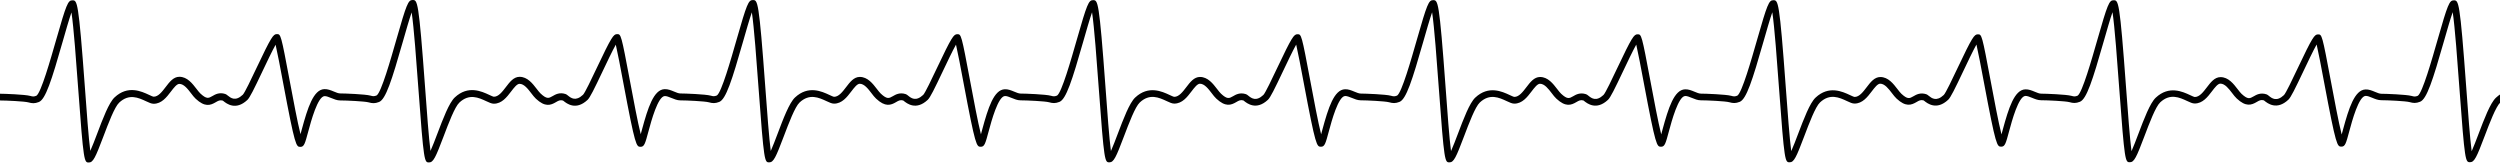 <svg width="742" height="49" viewBox="0 0 742 49" fill="none" xmlns="http://www.w3.org/2000/svg">
<path d="M805.85 27.26C804.96 26.89 804.03 26.5 803.05 26.55C799.82 26.68 798.11 32.06 796.35 38.56C796.23 39.01 796.1 39.48 795.98 39.92C795.09 36.43 793.75 29.29 792.79 24.17C790.17 10.22 790.13 10.22 788.96 10.22C787.9 10.22 787.31 11.02 782.93 20.26C781.45 23.39 779.41 27.68 778.85 28.23C776.65 30.3 775.28 29.19 774.37 28.46C774.1 28.24 773.9 28.08 773.64 28C771.89 27.43 770.69 28.12 769.81 28.63C768.72 29.26 768.12 29.61 766.25 27.85C765.92 27.54 765.53 27.03 765.12 26.5C763.89 24.9 762.36 22.9 760.02 22.9C758.27 22.9 757.09 24.45 755.95 25.95C754.88 27.35 753.77 28.8 752.4 28.8C752.18 28.8 751.5 28.48 750.99 28.24C748.8 27.22 744.73 25.31 740.8 29C739.1 30.59 737.32 35.29 735.6 39.83C734.98 41.48 734.2 43.52 733.59 44.89C733.1 41.25 732.49 32.99 731.99 26.08C730.08 0.1 729.74 0.1 728.27 0.1C726.97 0.1 726.48 1.3 723.48 11.79C721.79 17.7 718.97 27.59 717.6 28.43C716.85 28.72 716.57 28.7 715.78 28.48C714.24 28.05 708.07 27.83 706.8 27.83C706.25 27.83 705.59 27.56 704.89 27.26C704 26.89 703.07 26.5 702.08 26.55C698.85 26.68 697.14 32.06 695.38 38.56C695.26 39.01 695.13 39.48 695.01 39.92C694.12 36.43 692.78 29.29 691.82 24.17C689.2 10.21 689.15 10.21 687.99 10.21C686.93 10.21 686.34 11.01 681.96 20.25C680.48 23.38 678.44 27.67 677.88 28.22C675.68 30.29 674.3 29.18 673.4 28.45C673.14 28.24 672.93 28.07 672.67 27.99C670.92 27.42 669.72 28.11 668.84 28.62C667.75 29.25 667.16 29.6 665.28 27.84C664.95 27.53 664.56 27.02 664.15 26.49C662.92 24.89 661.39 22.89 659.05 22.89C657.3 22.89 656.12 24.44 654.98 25.94C653.91 27.34 652.8 28.79 651.43 28.79C651.21 28.79 650.53 28.47 650.02 28.23C647.83 27.21 643.76 25.3 639.83 28.99C638.13 30.58 636.35 35.28 634.64 39.81C634.02 41.46 633.24 43.5 632.63 44.87C632.14 41.22 631.53 32.96 631.02 26.05C629.11 0.07 628.77 0.07 627.3 0.07C626 0.07 625.51 1.27 622.51 11.76C620.82 17.67 618 27.56 616.63 28.4C615.88 28.69 615.59 28.67 614.81 28.45C613.27 28.02 607.1 27.8 605.83 27.8C605.28 27.8 604.62 27.53 603.92 27.23C603.03 26.86 602.12 26.48 601.11 26.52C597.88 26.65 596.17 32.04 594.41 38.53C594.29 38.98 594.16 39.45 594.04 39.89C593.15 36.4 591.81 29.26 590.85 24.14C588.23 10.19 588.19 10.19 587.02 10.19C585.96 10.19 585.37 10.99 580.99 20.23C579.51 23.36 577.48 27.64 576.91 28.19C574.71 30.25 573.34 29.15 572.43 28.42C572.17 28.21 571.96 28.04 571.7 27.96C569.94 27.39 568.75 28.08 567.87 28.59C566.78 29.22 566.19 29.57 564.31 27.81C563.98 27.5 563.59 26.99 563.18 26.46C561.95 24.86 560.42 22.86 558.08 22.86C556.33 22.86 555.15 24.41 554.01 25.91C552.94 27.31 551.83 28.77 550.46 28.77C550.24 28.77 549.56 28.45 549.05 28.21C546.86 27.19 542.79 25.28 538.86 28.97C537.16 30.56 535.38 35.26 533.66 39.79C533.04 41.44 532.26 43.48 531.64 44.85C531.15 41.21 530.54 32.95 530.03 26.04C528.12 0.06 527.78 0.06 526.31 0.06C525.01 0.06 524.52 1.26 521.52 11.75C519.83 17.66 517.01 27.55 515.64 28.39C514.89 28.68 514.6 28.66 513.82 28.44C512.28 28.01 506.11 27.79 504.84 27.79C504.29 27.79 503.63 27.52 502.93 27.22C502.04 26.85 501.12 26.47 500.12 26.51C496.89 26.64 495.18 32.03 493.42 38.52C493.3 38.97 493.17 39.44 493.05 39.88C492.16 36.39 490.82 29.25 489.86 24.13C487.24 10.18 487.2 10.18 486.03 10.18C484.97 10.18 484.38 10.98 480 20.22C478.52 23.35 476.49 27.63 475.92 28.18C473.72 30.25 472.35 29.14 471.44 28.41C471.17 28.19 470.97 28.03 470.71 27.95C468.95 27.38 467.75 28.07 466.88 28.58C465.79 29.21 465.2 29.56 463.32 27.8C462.99 27.49 462.6 26.98 462.19 26.45C460.96 24.85 459.43 22.85 457.09 22.85C455.34 22.85 454.16 24.4 453.02 25.9C451.95 27.3 450.84 28.76 449.47 28.76C449.25 28.76 448.57 28.44 448.06 28.2C445.87 27.18 441.8 25.27 437.87 28.96C436.17 30.55 434.39 35.25 432.68 39.78C432.06 41.43 431.28 43.47 430.66 44.84C430.17 41.2 429.56 32.94 429.06 26.03C427.15 0.04 426.81 0.04 425.33 0.04C424.03 0.04 423.54 1.24 420.54 11.73C418.85 17.64 416.03 27.53 414.66 28.37C413.91 28.66 413.62 28.64 412.84 28.42C411.31 27.99 405.23 27.78 403.89 27.77C403.34 27.77 402.68 27.49 401.98 27.2C401.09 26.83 400.16 26.44 399.18 26.49C395.95 26.62 394.24 32 392.48 38.5C392.36 38.95 392.23 39.42 392.11 39.86C391.22 36.37 389.88 29.23 388.92 24.11C386.3 10.16 386.26 10.16 385.09 10.16C384.03 10.16 383.44 10.96 379.06 20.2C377.58 23.33 375.54 27.62 374.98 28.17C372.78 30.24 371.41 29.13 370.5 28.4C370.23 28.18 370.03 28.02 369.77 27.94C368.02 27.37 366.81 28.06 365.94 28.57C364.85 29.2 364.25 29.55 362.38 27.79C362.05 27.48 361.66 26.97 361.25 26.44C360.02 24.84 358.49 22.84 356.15 22.84C354.4 22.84 353.22 24.39 352.08 25.89C351.01 27.29 349.9 28.74 348.53 28.74C348.31 28.74 347.63 28.42 347.12 28.18C344.93 27.16 340.86 25.25 336.93 28.94C335.23 30.53 333.45 35.23 331.73 39.77C331.11 41.42 330.33 43.46 329.72 44.83C329.23 41.19 328.62 32.93 328.12 26.02C326.21 0.04 325.87 0.04 324.4 0.04C323.1 0.04 322.61 1.24 319.61 11.73C317.92 17.64 315.1 27.53 313.73 28.37C312.98 28.66 312.7 28.64 311.91 28.42C310.37 27.99 304.2 27.77 302.93 27.77C302.38 27.77 301.72 27.5 301.02 27.2C300.13 26.83 299.2 26.44 298.21 26.49C294.98 26.62 293.27 32 291.51 38.5C291.39 38.95 291.26 39.42 291.14 39.86C290.25 36.37 288.91 29.23 287.95 24.11C285.33 10.15 285.29 10.15 284.12 10.15C283.06 10.15 282.47 10.95 278.09 20.19C276.61 23.32 274.57 27.61 274.01 28.16C271.8 30.23 270.43 29.12 269.53 28.39C269.27 28.18 269.06 28.01 268.8 27.93C267.05 27.36 265.85 28.05 264.97 28.56C263.88 29.19 263.29 29.54 261.41 27.78C261.08 27.47 260.69 26.96 260.28 26.43C259.05 24.83 257.52 22.83 255.18 22.83C253.43 22.83 252.25 24.38 251.11 25.88C250.04 27.28 248.93 28.73 247.56 28.73C247.34 28.73 246.66 28.41 246.15 28.17C243.96 27.15 239.89 25.24 235.96 28.93C234.26 30.52 232.48 35.22 230.77 39.75C230.15 41.4 229.37 43.44 228.76 44.81C228.27 41.16 227.66 32.9 227.15 25.99C225.24 0.01 224.9 0.01 223.43 0.01C222.13 0.01 221.64 1.21 218.64 11.7C216.95 17.61 214.13 27.5 212.76 28.34C212.01 28.63 211.72 28.61 210.94 28.39C209.4 27.96 203.23 27.74 201.96 27.74C201.41 27.74 200.75 27.47 200.05 27.17C199.16 26.8 198.25 26.42 197.24 26.46C194.01 26.59 192.3 31.98 190.54 38.47C190.42 38.92 190.29 39.39 190.17 39.83C189.28 36.34 187.94 29.2 186.98 24.08C184.36 10.13 184.32 10.13 183.15 10.13C182.09 10.13 181.5 10.93 177.12 20.17C175.64 23.3 173.61 27.58 173.04 28.13C170.84 30.19 169.47 29.09 168.56 28.36C168.3 28.15 168.09 27.98 167.83 27.9C166.07 27.33 164.88 28.02 164 28.53C162.91 29.16 162.32 29.51 160.44 27.75C160.11 27.44 159.72 26.93 159.31 26.4C158.08 24.8 156.55 22.8 154.21 22.8C152.46 22.8 151.28 24.35 150.14 25.85C149.07 27.25 147.96 28.71 146.59 28.71C146.37 28.71 145.69 28.39 145.18 28.15C142.99 27.13 138.92 25.22 134.99 28.91C133.29 30.5 131.51 35.2 129.79 39.73C129.17 41.38 128.39 43.42 127.77 44.79C127.28 41.15 126.67 32.89 126.17 25.98C124.26 0 123.92 0 122.45 0C121.15 0 120.66 1.2 117.66 11.69C115.97 17.6 113.15 27.49 111.78 28.33C111.03 28.62 110.74 28.6 109.96 28.38C108.42 27.95 102.25 27.73 100.98 27.73C100.43 27.73 99.77 27.46 99.07 27.16C98.18 26.79 97.26 26.41 96.26 26.45C93.03 26.58 91.32 31.97 89.56 38.46C89.44 38.91 89.31 39.38 89.19 39.82C88.3 36.33 86.96 29.19 86 24.07C83.38 10.12 83.34 10.12 82.17 10.12C81.11 10.12 80.52 10.92 76.14 20.16C74.66 23.29 72.63 27.57 72.06 28.12C69.86 30.19 68.49 29.08 67.58 28.35C67.31 28.13 67.11 27.97 66.85 27.89C65.09 27.32 63.89 28.01 63.02 28.52C61.93 29.15 61.34 29.5 59.46 27.74C59.13 27.43 58.74 26.92 58.33 26.39C57.1 24.79 55.57 22.79 53.23 22.79C51.48 22.79 50.3 24.34 49.16 25.84C48.09 27.24 46.98 28.7 45.61 28.7C45.39 28.7 44.71 28.38 44.2 28.14C42.01 27.12 37.94 25.21 34.01 28.9C32.31 30.49 30.53 35.19 28.82 39.72C28.2 41.37 27.42 43.41 26.8 44.78C26.31 41.14 25.7 32.88 25.2 25.97C23.29 0.09 22.94 0.09 21.47 0.09C20.17 0.09 19.68 1.29 16.68 11.78C14.99 17.69 12.17 27.58 10.8 28.42C10.05 28.71 9.76 28.69 8.98 28.47C7.44 28.04 1.27 27.82 0 27.82V29.82C1.8 29.82 7.3 30.07 8.44 30.39C9.55 30.7 10.29 30.76 11.53 30.28C13.51 29.51 15.29 23.95 18.61 12.32C19.47 9.31 20.47 5.8 21.21 3.69C21.87 8.03 22.62 18.31 23.2 26.22C24.81 48.23 24.99 48.23 26.37 48.23C27.64 48.23 28.32 46.77 30.68 40.53C32.16 36.61 34.01 31.73 35.37 30.46C38.31 27.7 41.1 29 43.35 30.05C44.24 30.47 44.95 30.8 45.6 30.8C47.96 30.8 49.44 28.87 50.74 27.16C51.59 26.05 52.47 24.9 53.22 24.9C54.58 24.9 55.72 26.4 56.73 27.72C57.19 28.32 57.62 28.89 58.08 29.31C60.82 31.87 62.45 31.27 64.01 30.35C64.77 29.91 65.27 29.61 66.13 29.86C66.18 29.9 66.24 29.95 66.31 30C67.21 30.72 69.94 32.92 73.41 29.67C74.15 28.98 75.35 26.53 77.93 21.1C79.12 18.59 80.76 15.13 81.8 13.28C82.35 15.65 83.23 20.3 84.02 24.52C87.6 43.59 87.9 43.59 89.17 43.59C90.26 43.59 90.52 42.63 91.48 39.06C92.32 35.93 94.3 28.61 96.33 28.53C96.87 28.51 97.56 28.79 98.29 29.09C99.14 29.44 100.02 29.81 100.97 29.81C102.77 29.81 108.27 30.06 109.41 30.38C110.52 30.69 111.26 30.75 112.5 30.27C114.48 29.5 116.26 23.94 119.58 12.31C120.44 9.3 121.44 5.79 122.18 3.68C122.84 8.03 123.59 18.3 124.17 26.2C125.78 48.21 125.96 48.21 127.34 48.21C128.61 48.21 129.29 46.75 131.65 40.51C133.13 36.59 134.98 31.71 136.34 30.44C139.28 27.68 142.07 28.98 144.32 30.03C145.21 30.45 145.92 30.78 146.57 30.78C148.93 30.78 150.41 28.85 151.71 27.14C152.56 26.03 153.44 24.88 154.19 24.88C155.55 24.88 156.69 26.38 157.7 27.7C158.16 28.3 158.6 28.87 159.05 29.29C161.78 31.85 163.42 31.25 164.98 30.33C165.73 29.89 166.24 29.59 167.1 29.84C167.15 29.88 167.21 29.93 167.28 29.98C168.18 30.7 170.91 32.9 174.38 29.65C175.12 28.96 176.32 26.51 178.9 21.08C180.09 18.57 181.73 15.11 182.77 13.26C183.32 15.63 184.2 20.28 184.99 24.5C188.57 43.57 188.87 43.57 190.14 43.57C191.23 43.57 191.49 42.61 192.45 39.04C193.29 35.91 195.27 28.59 197.3 28.51C197.84 28.49 198.53 28.77 199.26 29.07C200.11 29.42 200.99 29.79 201.94 29.79C203.74 29.79 209.25 30.04 210.38 30.36C211.49 30.67 212.23 30.73 213.47 30.25C215.45 29.48 217.23 23.92 220.55 12.29C221.41 9.28 222.41 5.77 223.15 3.66C223.81 8 224.56 18.27 225.14 26.17C226.76 48.19 226.93 48.19 228.31 48.19C229.58 48.19 230.26 46.73 232.62 40.49C234.1 36.57 235.95 31.69 237.31 30.42C240.25 27.66 243.05 28.97 245.29 30.01C246.18 30.43 246.89 30.76 247.54 30.76C249.9 30.76 251.38 28.83 252.68 27.12C253.53 26.01 254.41 24.86 255.16 24.86C256.52 24.86 257.66 26.36 258.67 27.68C259.13 28.28 259.56 28.85 260.02 29.27C262.75 31.84 264.39 31.23 265.95 30.31C266.7 29.87 267.21 29.57 268.07 29.82C268.12 29.86 268.18 29.91 268.25 29.96C269.15 30.68 271.88 32.89 275.35 29.63C276.09 28.94 277.29 26.49 279.87 21.06C281.06 18.56 282.7 15.09 283.74 13.25C284.29 15.62 285.17 20.27 285.96 24.49C289.54 43.56 289.84 43.56 291.11 43.56C292.2 43.56 292.46 42.6 293.42 39.03C294.26 35.9 296.24 28.58 298.27 28.5C298.83 28.48 299.5 28.76 300.23 29.06C301.08 29.41 301.96 29.78 302.91 29.78C304.71 29.78 310.22 30.03 311.35 30.35C312.46 30.66 313.2 30.72 314.44 30.24C316.42 29.47 318.2 23.91 321.52 12.28C322.38 9.27 323.38 5.76 324.12 3.65C324.78 7.99 325.53 18.27 326.11 26.17C327.72 48.18 327.9 48.18 329.28 48.18C330.55 48.18 331.23 46.72 333.59 40.48C335.08 36.56 336.92 31.68 338.29 30.41C341.23 27.65 344.02 28.96 346.26 30C347.15 30.42 347.86 30.75 348.51 30.75C350.88 30.75 352.35 28.82 353.65 27.11C354.5 26 355.38 24.85 356.13 24.85C357.49 24.85 358.63 26.35 359.64 27.67C360.1 28.27 360.53 28.84 360.99 29.26C363.72 31.82 365.36 31.22 366.92 30.3C367.67 29.86 368.18 29.56 369.04 29.81C369.09 29.85 369.15 29.9 369.22 29.95C370.12 30.67 372.85 32.87 376.32 29.62C377.06 28.93 378.26 26.48 380.84 21.05C382.03 18.55 383.67 15.08 384.71 13.24C385.26 15.61 386.14 20.26 386.93 24.48C390.51 43.55 390.81 43.55 392.08 43.55C393.17 43.55 393.43 42.59 394.39 39.02C395.23 35.89 397.21 28.57 399.24 28.49C399.8 28.49 400.47 28.75 401.2 29.05C402.04 29.4 402.91 29.76 403.84 29.77C405.64 29.77 411.14 30.03 412.28 30.35C413.39 30.66 414.13 30.72 415.37 30.24C417.35 29.47 419.13 23.91 422.45 12.28C423.31 9.27 424.31 5.76 425.05 3.65C425.71 7.99 426.46 18.27 427.04 26.18C428.65 48.19 428.83 48.19 430.21 48.19C431.48 48.19 432.16 46.73 434.52 40.49C436 36.57 437.85 31.69 439.21 30.42C442.15 27.66 444.94 28.96 447.19 30.01C448.08 30.43 448.79 30.76 449.44 30.76C451.8 30.76 453.28 28.83 454.58 27.12C455.43 26.01 456.31 24.86 457.06 24.86C458.42 24.86 459.56 26.36 460.57 27.68C461.03 28.28 461.46 28.85 461.92 29.27C464.66 31.83 466.29 31.23 467.85 30.31C468.61 29.87 469.11 29.57 469.97 29.82C470.02 29.86 470.08 29.91 470.15 29.96C471.05 30.68 473.78 32.88 477.25 29.63C477.99 28.94 479.19 26.49 481.77 21.06C482.96 18.55 484.6 15.09 485.64 13.24C486.19 15.61 487.07 20.26 487.86 24.48C491.44 43.55 491.74 43.55 493.01 43.55C494.1 43.55 494.36 42.59 495.32 39.02C496.16 35.89 498.14 28.57 500.17 28.49C500.71 28.47 501.4 28.75 502.13 29.05C502.98 29.4 503.86 29.77 504.81 29.77C506.61 29.77 512.11 30.02 513.25 30.34C514.36 30.65 515.1 30.71 516.34 30.23C518.32 29.46 520.1 23.9 523.42 12.27C524.28 9.26 525.28 5.75 526.02 3.64C526.68 7.99 527.43 18.26 528.01 26.16C529.62 48.17 529.8 48.17 531.18 48.17C532.45 48.17 533.13 46.71 535.49 40.47C536.97 36.55 538.82 31.67 540.18 30.4C543.12 27.64 545.91 28.94 548.16 29.99C549.05 30.41 549.76 30.74 550.41 30.74C552.77 30.74 554.25 28.81 555.55 27.1C556.4 25.99 557.28 24.84 558.03 24.84C559.39 24.84 560.53 26.34 561.54 27.66C562 28.26 562.44 28.83 562.89 29.25C565.62 31.81 567.26 31.21 568.82 30.29C569.57 29.85 570.08 29.55 570.94 29.8C570.99 29.84 571.05 29.89 571.12 29.94C572.02 30.66 574.75 32.86 578.22 29.61C578.96 28.92 580.16 26.47 582.74 21.04C583.93 18.53 585.57 15.07 586.61 13.22C587.16 15.59 588.04 20.24 588.83 24.46C592.41 43.53 592.71 43.53 593.98 43.53C595.07 43.53 595.33 42.57 596.29 39C597.13 35.87 599.11 28.55 601.14 28.47C601.68 28.45 602.37 28.73 603.1 29.03C603.95 29.38 604.83 29.75 605.78 29.75C607.58 29.75 613.09 30 614.22 30.32C615.33 30.63 616.07 30.69 617.31 30.21C619.29 29.44 621.07 23.88 624.39 12.25C625.25 9.24 626.25 5.73 626.99 3.62C627.65 7.96 628.4 18.23 628.98 26.13C630.6 48.15 630.77 48.15 632.15 48.15C633.42 48.15 634.1 46.69 636.46 40.45C637.94 36.53 639.79 31.65 641.15 30.38C644.09 27.62 646.89 28.93 649.13 29.97C650.02 30.39 650.73 30.72 651.38 30.72C653.74 30.72 655.22 28.79 656.52 27.08C657.37 25.97 658.25 24.82 659 24.82C660.36 24.82 661.5 26.32 662.51 27.64C662.97 28.24 663.4 28.81 663.86 29.23C666.59 31.8 668.23 31.19 669.79 30.27C670.54 29.83 671.05 29.53 671.91 29.78C671.96 29.82 672.02 29.87 672.09 29.92C672.99 30.64 675.72 32.85 679.19 29.59C679.93 28.9 681.13 26.45 683.71 21.02C684.9 18.52 686.54 15.05 687.58 13.21C688.13 15.58 689.01 20.23 689.8 24.45C693.38 43.52 693.68 43.52 694.95 43.52C696.04 43.52 696.3 42.56 697.26 38.99C698.1 35.86 700.08 28.54 702.11 28.46C702.67 28.44 703.34 28.72 704.07 29.02C704.92 29.37 705.8 29.74 706.75 29.74C708.55 29.74 714.06 29.99 715.19 30.31C716.3 30.62 717.04 30.68 718.28 30.2C720.26 29.43 722.04 23.87 725.36 12.24C726.22 9.23 727.22 5.72 727.96 3.61C728.62 7.95 729.37 18.23 729.95 26.13C731.56 48.14 731.74 48.14 733.12 48.14C734.39 48.14 735.07 46.68 737.43 40.44C738.92 36.52 740.76 31.64 742.13 30.37C745.07 27.61 747.86 28.92 750.1 29.96C750.99 30.38 751.7 30.71 752.35 30.71C754.72 30.71 756.19 28.78 757.49 27.07C758.34 25.96 759.22 24.81 759.97 24.81C761.33 24.81 762.47 26.31 763.48 27.63C763.94 28.23 764.37 28.8 764.83 29.22C767.56 31.78 769.2 31.18 770.76 30.26C771.51 29.82 772.02 29.52 772.88 29.77C772.93 29.81 772.99 29.86 773.06 29.91C773.96 30.63 776.69 32.83 780.16 29.58C780.9 28.89 782.1 26.44 784.68 21.01C785.87 18.51 787.51 15.04 788.55 13.2C789.1 15.57 789.98 20.22 790.77 24.44C794.35 43.51 794.65 43.51 795.92 43.51C797.01 43.51 797.27 42.55 798.23 38.98C799.07 35.85 801.05 28.53 803.08 28.45C803.64 28.45 804.31 28.71 805.04 29.01C805.89 29.36 806.77 29.73 807.72 29.73V27.73C807.17 27.73 806.51 27.46 805.81 27.16L805.85 27.26Z" fill="#D4D4D4" style="fill:#D4D4D4;fill:color(display-p3 0.83 0.83 0.83);fill-opacity:1;"/>
</svg>
